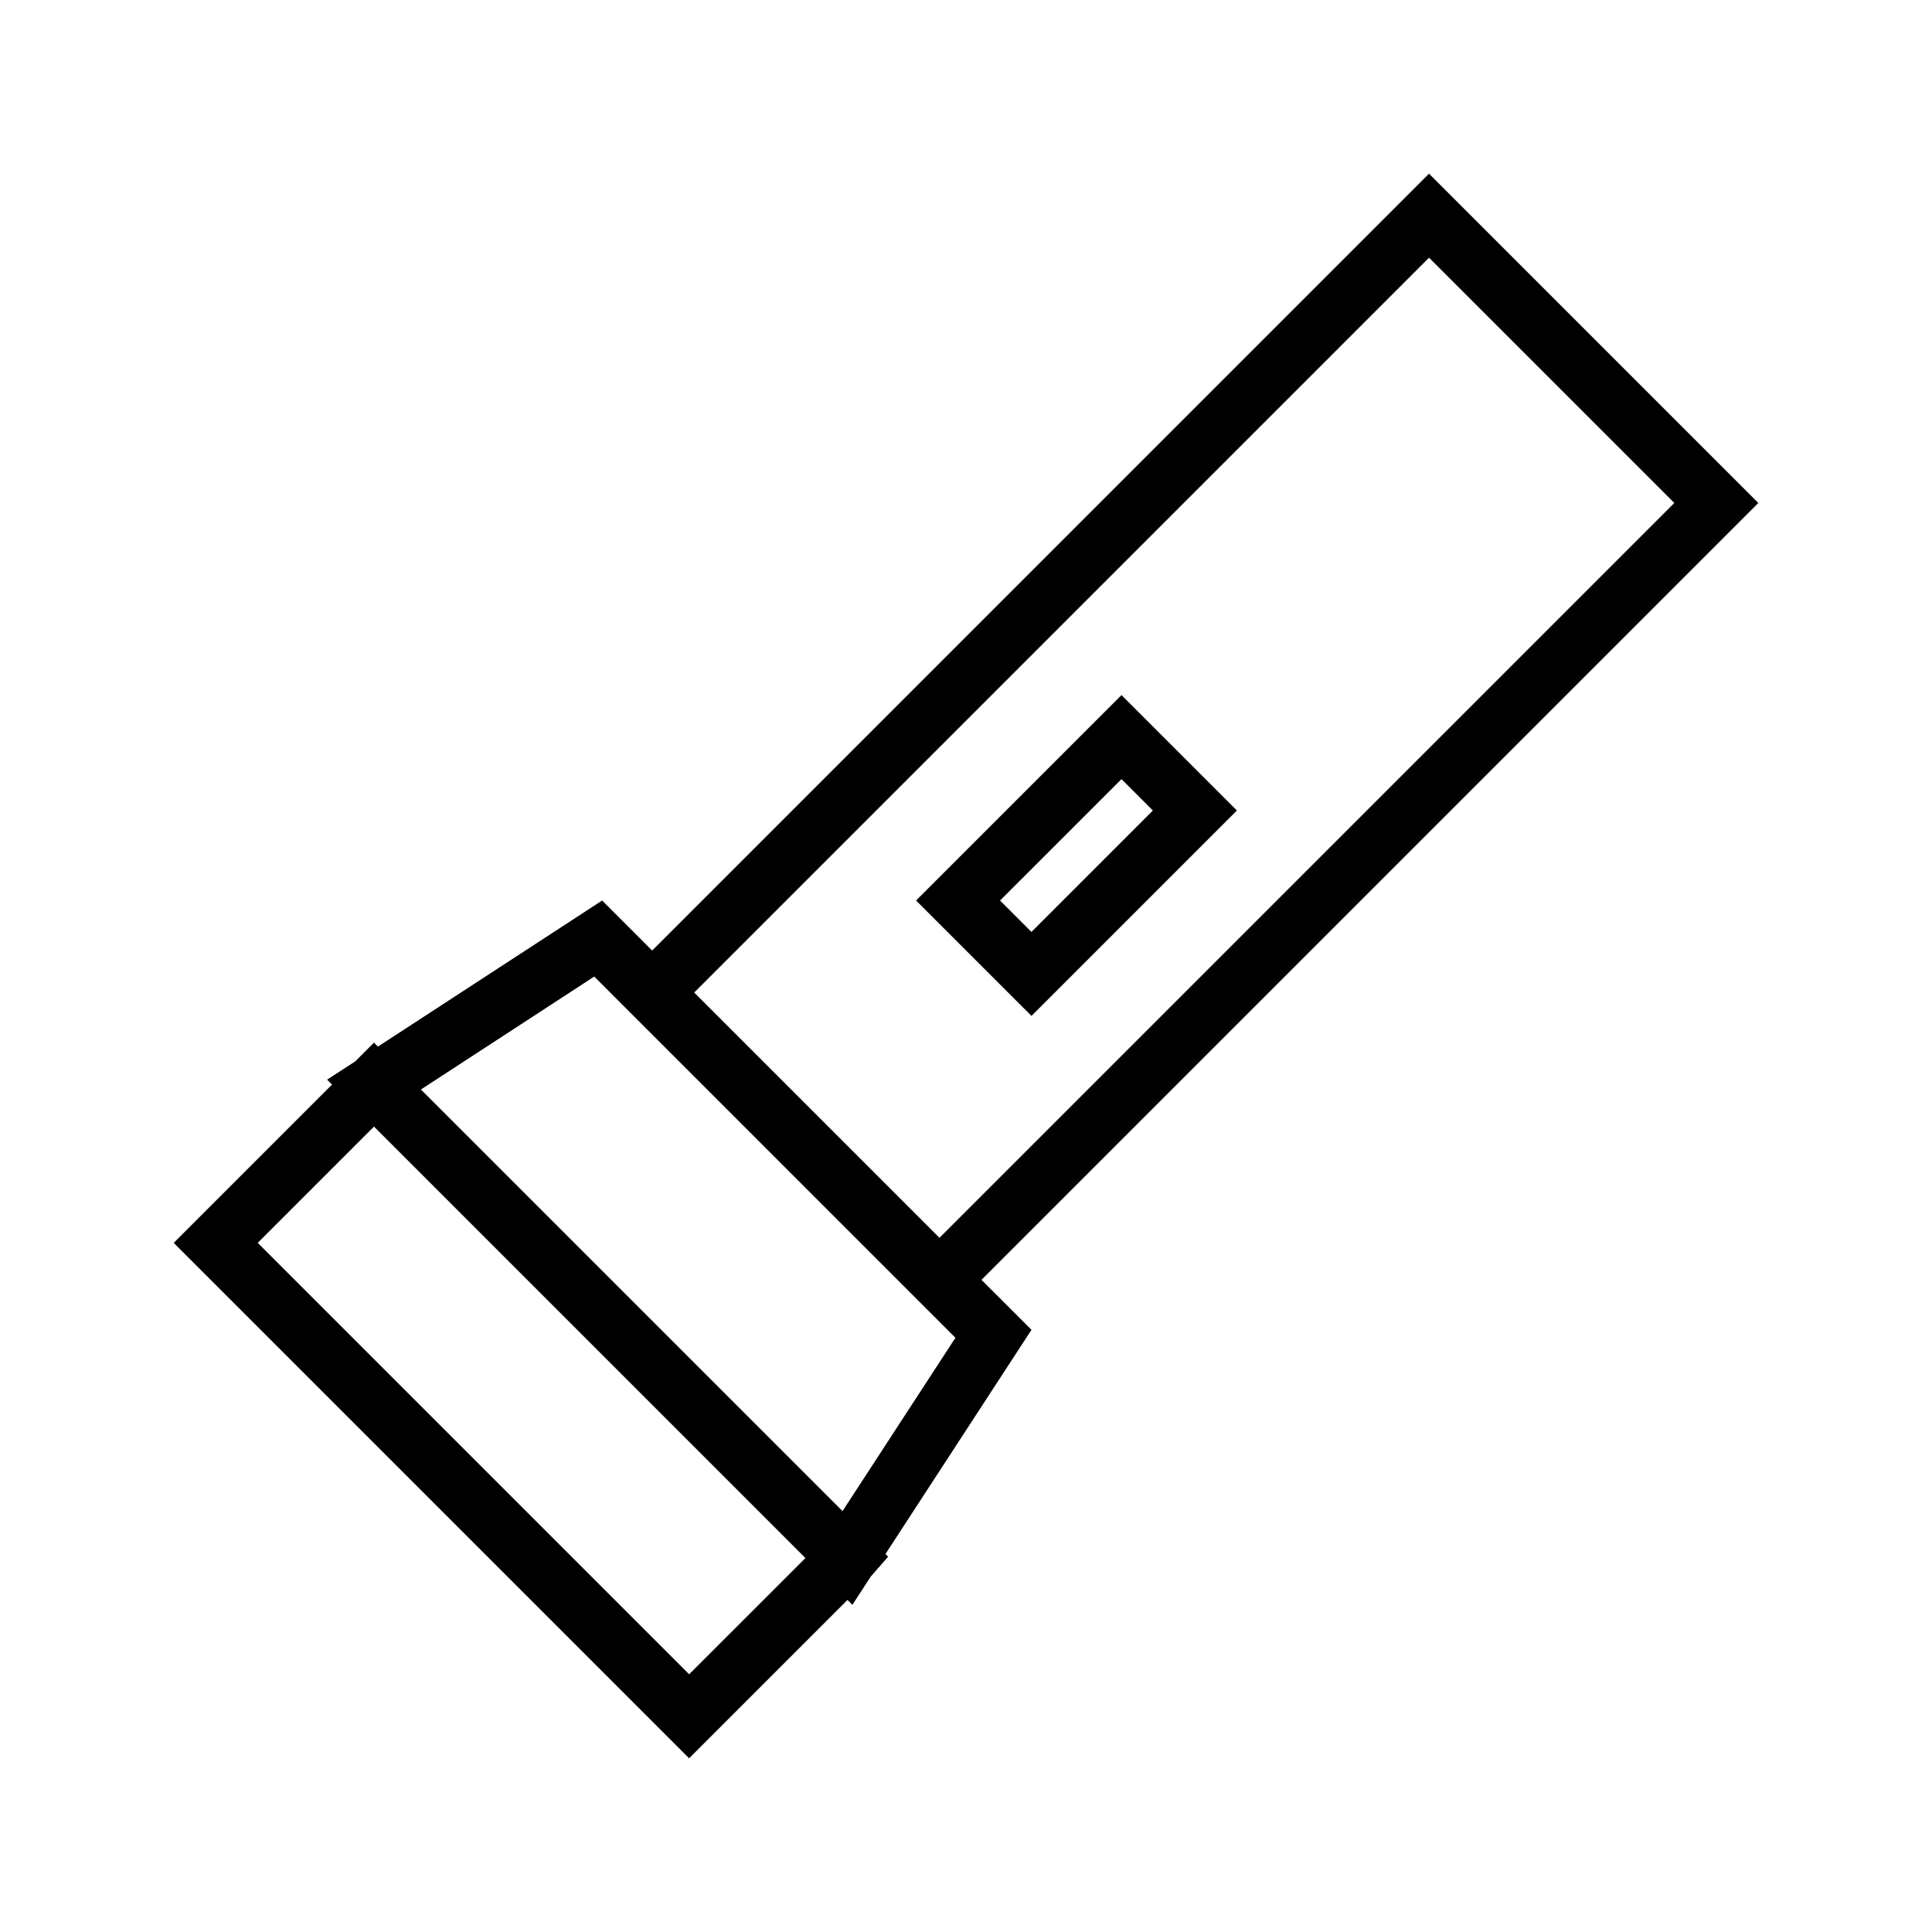 <?xml version="1.0" encoding="UTF-8"?>
<!-- Uploaded to: ICON Repo, www.svgrepo.com, Generator: ICON Repo Mixer Tools -->
<svg fill="#000000" width="800px" height="800px" version="1.1" viewBox="144 144 512 512" xmlns="http://www.w3.org/2000/svg">
 <g>
  <path d="m404.1 483.17 205.87-205.88-87.266-87.262-205.87 205.88-13.258-13.262-59.418 38.711-1.051-1.051-4.992 4.992-7.43 4.816 1.301 1.312-41.957 41.953 136.59 136.59 41.969-41.965 1.309 1.289 4.816-7.422 4.644-5.328-0.707-0.707 38.703-59.422zm118.61-270.88 65 65-194.74 194.74-65-64.996zm-196.08 375.41-114.33-114.33 30.812-30.812 114.33 114.34zm40.648-43.242-111.73-111.73 45.93-29.93 95.719 95.723z"/>
  <path d="m471.79 358.79-30.582-30.586-54.441 54.438 30.586 30.586zm-30.582-8.32 8.316 8.324-32.176 32.176-8.324-8.324z"/>
 </g>
</svg>